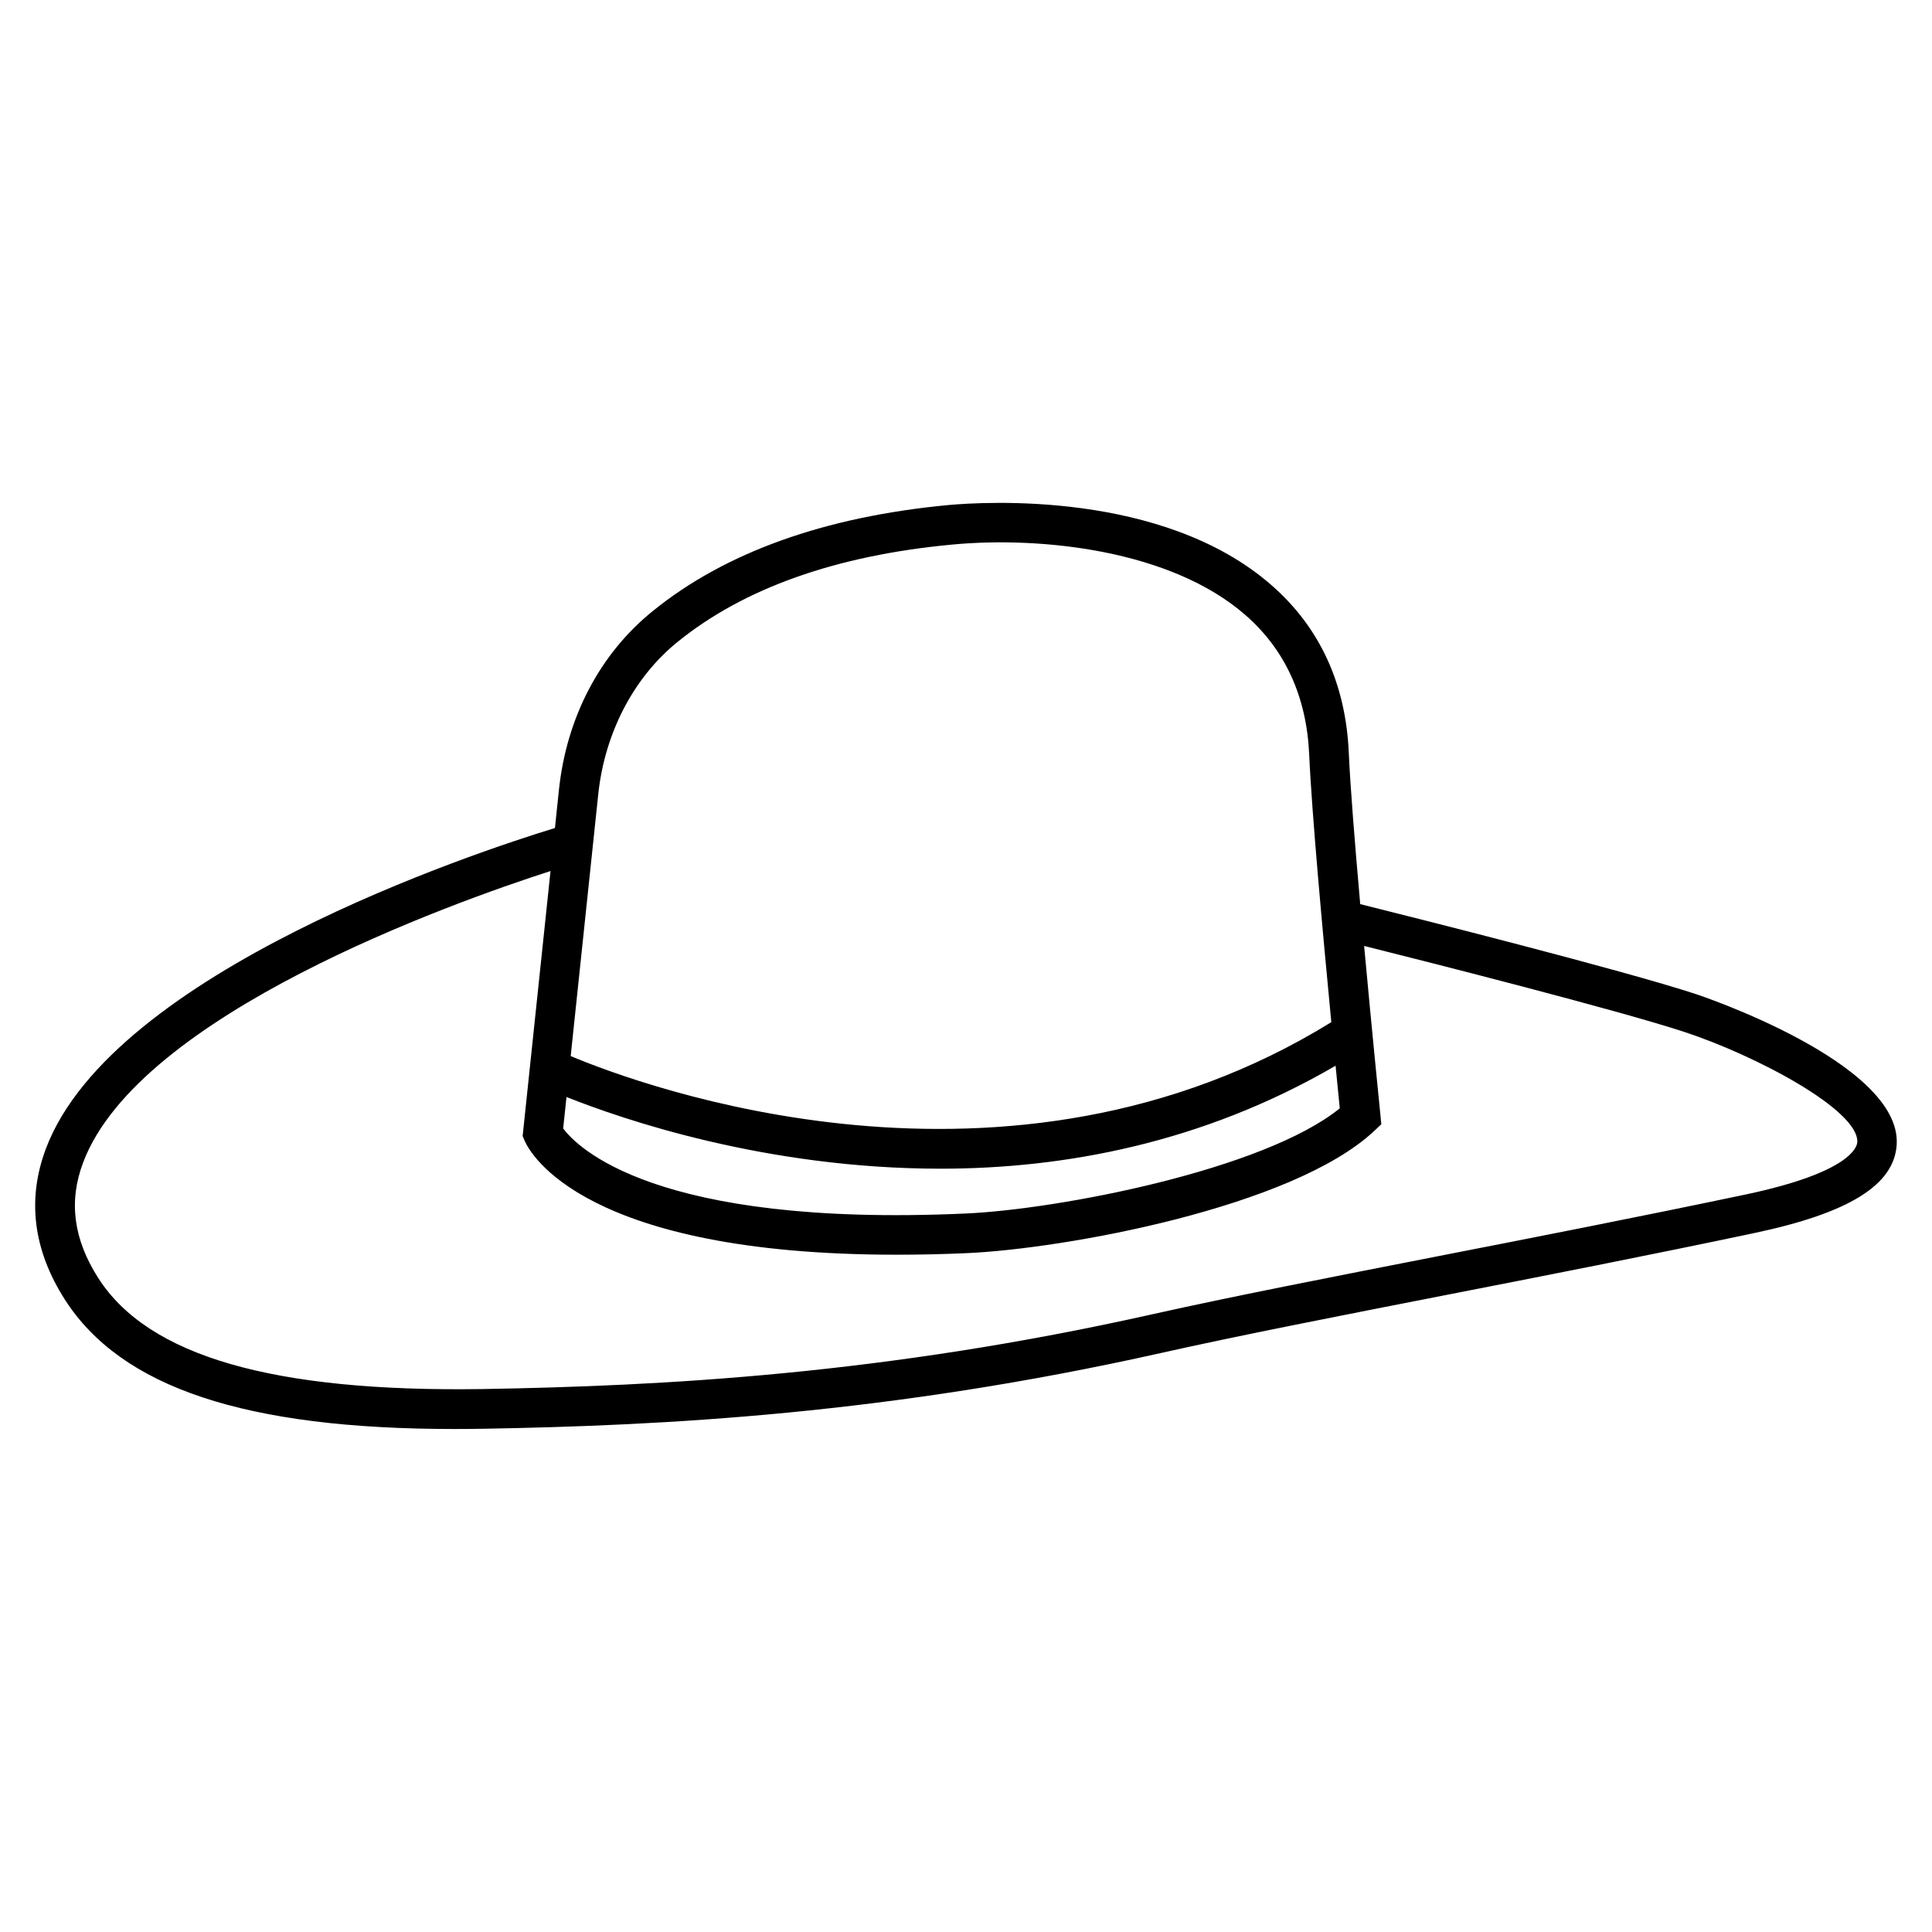 <?xml version="1.0" encoding="UTF-8"?>
<!-- Uploaded to: ICON Repo, www.svgrepo.com, Generator: ICON Repo Mixer Tools -->
<svg fill="#000000" width="800px" height="800px" version="1.1" viewBox="144 144 512 512" xmlns="http://www.w3.org/2000/svg">
 <path d="m593.52 407.47c-20.027-6.551-74.859-20.32-89.047-23.867-1.406-15.871-2.644-31.234-3.023-40.012-0.797-18.391-7.703-33.379-20.551-44.566-28.781-25.105-76.348-22.02-85.605-21.18-32.812 3.106-59.156 12.551-78.32 28.105-13.98 11.293-22.82 28.129-24.855 47.402l-1.051 10.078c-20.844 6.383-117.18 38.121-134.88 84.914-5.082 13.457-3.402 26.891 4.977 40.012 14.926 23.363 47.82 34.344 103.22 34.344 2.519 0 5.059-0.02 7.66-0.062 48.219-0.84 107.29-3.883 179.69-20.09 20.488-4.598 47-9.781 75.09-15.281 25.883-5.059 53.906-10.539 82.016-16.48 25.191-5.312 37.199-12.762 37.809-23.512 1.195-21.711-52.605-39.637-53.133-39.805zm-94.465 30.25c-20.195 16.352-74.605 26.809-99.27 27.879-82.625 3.715-103.05-17.844-106.54-22.547l0.883-8.332c14.652 5.836 52.711 18.996 99.145 18.996 32.77 0 69.504-6.801 104.67-27.289 0.461 4.742 0.859 8.898 1.109 11.293zm-175.47-123.62c17.508-14.211 41.984-22.902 72.695-25.777 23.449-2.227 57.938 1.363 77.734 18.641 10.578 9.215 16.27 21.707 16.941 37.094 0.652 15.031 3.633 47.652 5.856 70.828-85.836 53.004-183.13 16.73-201.57 8.984l7.305-69.422c1.723-16.227 9.387-30.941 21.035-40.348zm283.1 146.44c-28.047 5.898-56.027 11.379-81.848 16.414-28.172 5.519-54.746 10.707-75.383 15.324-71.457 16.016-129.88 19.02-177.57 19.836-55.418 0.84-88.586-8.668-101.85-29.43-6.59-10.309-7.894-20.34-3.988-30.648 14.82-39.234 97.633-68.75 123.85-77.207l-7.391 70.238 0.547 1.281c1.426 3.273 15.703 30.164 98.578 30.164 5.856 0 12.051-0.125 18.621-0.418 26.008-1.156 86.32-12.133 107.92-32.371l1.891-1.785-0.25-2.582c-0.043-0.398-2.184-21.602-4.305-44.672 18.117 4.535 66.754 16.879 84.766 22.754 19.039 6.254 46.391 20.738 45.93 29.262-0.109 1.289-1.852 7.984-29.52 13.84z"/>
</svg>